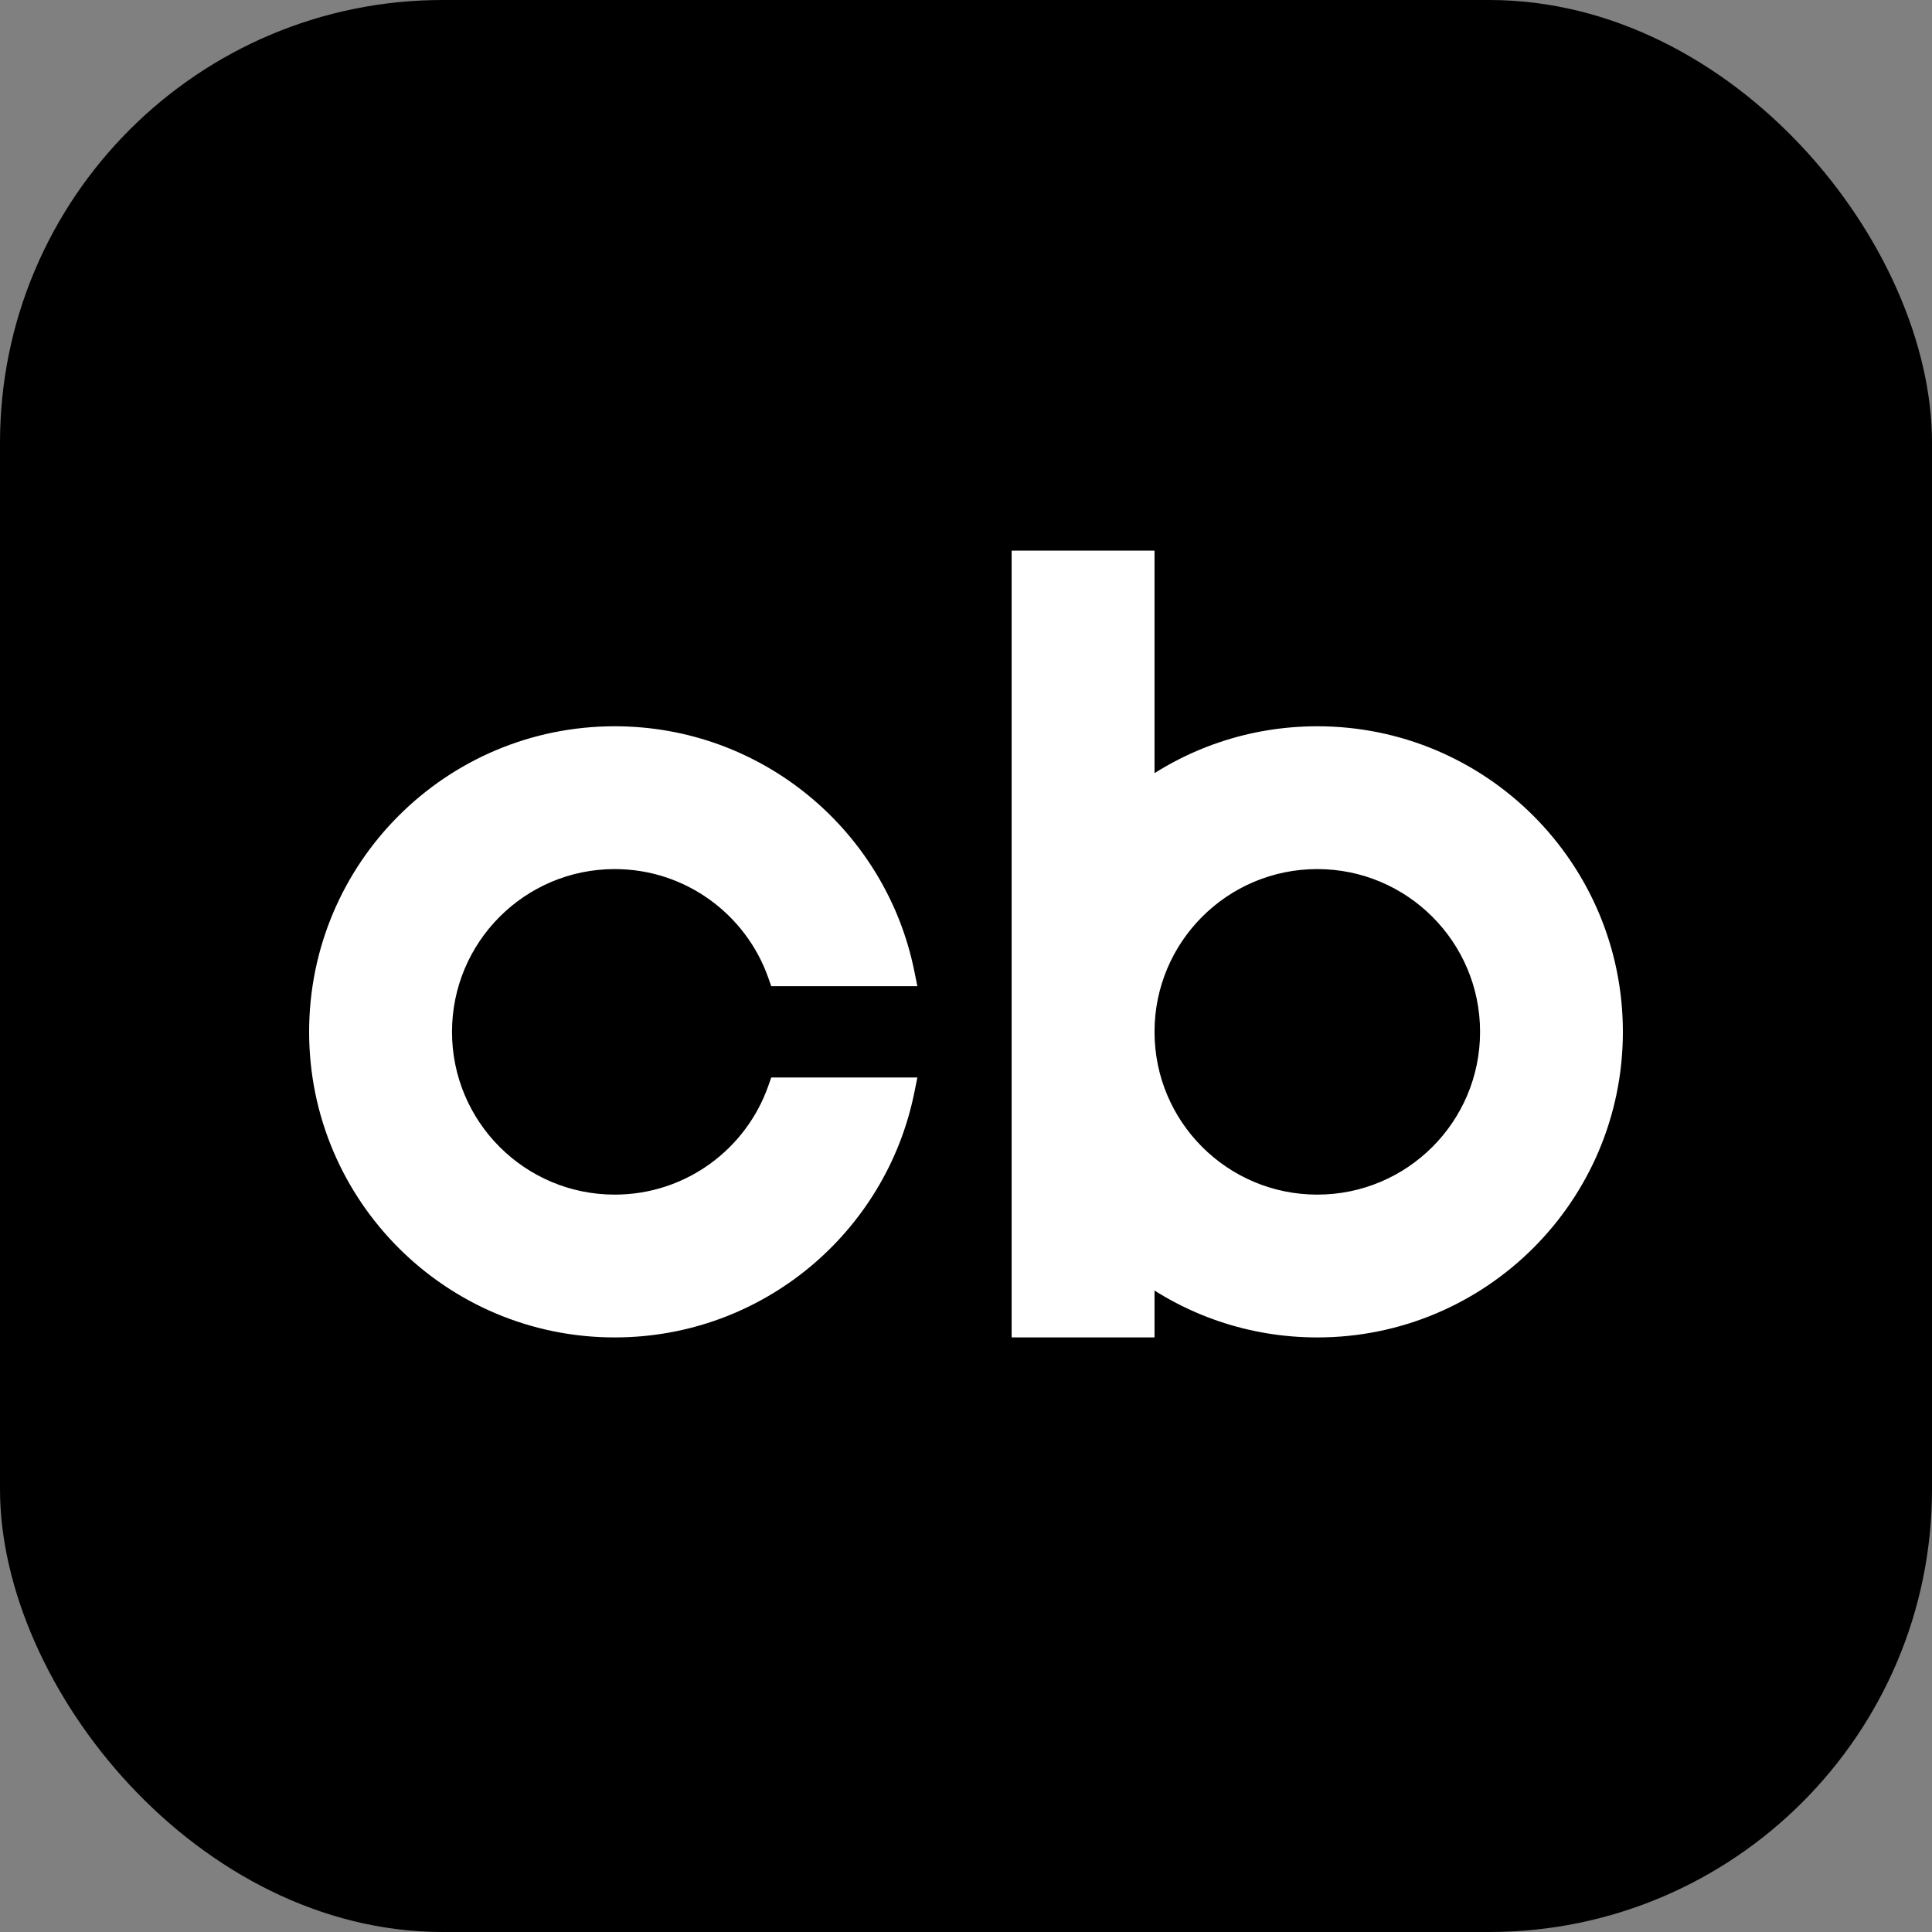 <svg width="24" height="24" viewBox="0 0 24 24" fill="none" xmlns="http://www.w3.org/2000/svg">
<rect x="0" y="0" width="24" height="24" fill="#808080" stroke="none"/>
<rect width="24" height="24" rx="5.5" fill="black"/>
<path fill-rule="evenodd" clip-rule="evenodd" d="M12.727 7H14.182V9.909C14.79 9.452 15.545 9.182 16.364 9.182C18.372 9.182 20 10.81 20 12.818C20 14.826 18.372 16.454 16.364 16.454C15.545 16.454 14.79 16.184 14.182 15.727V16.454H12.727V12.818V7ZM16.364 10.636C15.159 10.636 14.182 11.613 14.182 12.817V12.819C14.182 14.024 15.159 15 16.364 15C17.569 15 18.546 14.023 18.546 12.818C18.546 11.613 17.569 10.636 16.364 10.636ZM7.636 16.454C9.396 16.454 10.863 15.205 11.2 13.545H9.694C9.395 14.393 8.586 15 7.636 15C6.431 15 5.455 14.023 5.455 12.818C5.455 11.613 6.431 10.636 7.636 10.636C8.586 10.636 9.395 11.243 9.694 12.091H11.2C10.863 10.431 9.396 9.182 7.636 9.182C5.628 9.182 4 10.81 4 12.818C4 14.826 5.628 16.454 7.636 16.454Z" fill="white"/>
<path d="M14.182 7H14.342V6.84H14.182V7ZM12.727 7V6.84H12.567V7H12.727ZM14.182 9.909H14.022V10.229L14.278 10.037L14.182 9.909ZM14.182 15.727L14.278 15.6L14.022 15.407V15.727H14.182ZM14.182 16.454V16.614H14.342V16.454H14.182ZM12.727 16.454H12.567V16.614H12.727V16.454ZM14.182 12.817L14.022 12.817V12.817H14.182ZM14.182 12.819H14.022V12.819L14.182 12.819ZM11.2 13.545L11.357 13.577L11.396 13.385H11.2V13.545ZM9.694 13.545V13.385H9.581L9.543 13.492L9.694 13.545ZM9.694 12.091L9.543 12.144L9.581 12.251H9.694V12.091ZM11.2 12.091V12.251H11.396L11.357 12.059L11.2 12.091ZM14.182 6.84H12.727V7.16H14.182V6.84ZM14.342 9.909V7H14.022V9.909H14.342ZM16.364 9.022C15.509 9.022 14.72 9.304 14.086 9.781L14.278 10.037C14.859 9.6 15.581 9.342 16.364 9.342V9.022ZM20.16 12.818C20.16 10.722 18.46 9.022 16.364 9.022V9.342C18.284 9.342 19.84 10.898 19.84 12.818H20.16ZM16.364 16.614C18.46 16.614 20.16 14.915 20.16 12.818H19.84C19.84 14.738 18.284 16.294 16.364 16.294V16.614ZM14.086 15.855C14.72 16.332 15.509 16.614 16.364 16.614V16.294C15.581 16.294 14.859 16.036 14.278 15.6L14.086 15.855ZM14.342 16.454V15.727H14.022V16.454H14.342ZM12.727 16.614H14.182V16.294H12.727V16.614ZM12.567 12.818V16.454H12.887V12.818H12.567ZM12.567 7V12.818H12.887V7H12.567ZM14.342 12.817C14.342 11.701 15.247 10.796 16.364 10.796V10.476C15.071 10.476 14.022 11.524 14.022 12.817L14.342 12.817ZM14.342 12.819V12.817H14.022V12.819H14.342ZM16.364 14.84C15.247 14.84 14.342 13.935 14.342 12.819L14.022 12.819C14.022 14.112 15.071 15.16 16.364 15.16V14.84ZM18.386 12.818C18.386 13.935 17.48 14.84 16.364 14.84V15.16C17.657 15.16 18.706 14.111 18.706 12.818H18.386ZM16.364 10.796C17.48 10.796 18.386 11.702 18.386 12.818H18.706C18.706 11.525 17.657 10.476 16.364 10.476V10.796ZM11.043 13.514C10.721 15.1 9.318 16.294 7.636 16.294V16.614C9.473 16.614 11.005 15.31 11.357 13.577L11.043 13.514ZM9.694 13.705H11.2V13.385H9.694V13.705ZM7.636 15.16C8.656 15.16 9.523 14.508 9.845 13.599L9.543 13.492C9.266 14.278 8.516 14.84 7.636 14.84V15.16ZM5.295 12.818C5.295 14.111 6.343 15.16 7.636 15.16V14.84C6.52 14.84 5.615 13.935 5.615 12.818H5.295ZM7.636 10.476C6.343 10.476 5.295 11.525 5.295 12.818H5.615C5.615 11.702 6.52 10.796 7.636 10.796V10.476ZM9.845 12.038C9.523 11.128 8.656 10.476 7.636 10.476V10.796C8.516 10.796 9.266 11.359 9.543 12.144L9.845 12.038ZM11.2 11.931H9.694V12.251H11.2V11.931ZM7.636 9.342C9.318 9.342 10.721 10.536 11.043 12.123L11.357 12.059C11.005 10.326 9.473 9.022 7.636 9.022V9.342ZM4.16 12.818C4.16 10.898 5.716 9.342 7.636 9.342V9.022C5.54 9.022 3.84 10.722 3.84 12.818H4.16ZM7.636 16.294C5.716 16.294 4.16 14.738 4.16 12.818H3.84C3.84 14.915 5.54 16.614 7.636 16.614V16.294Z" fill="white"/>
</svg>

